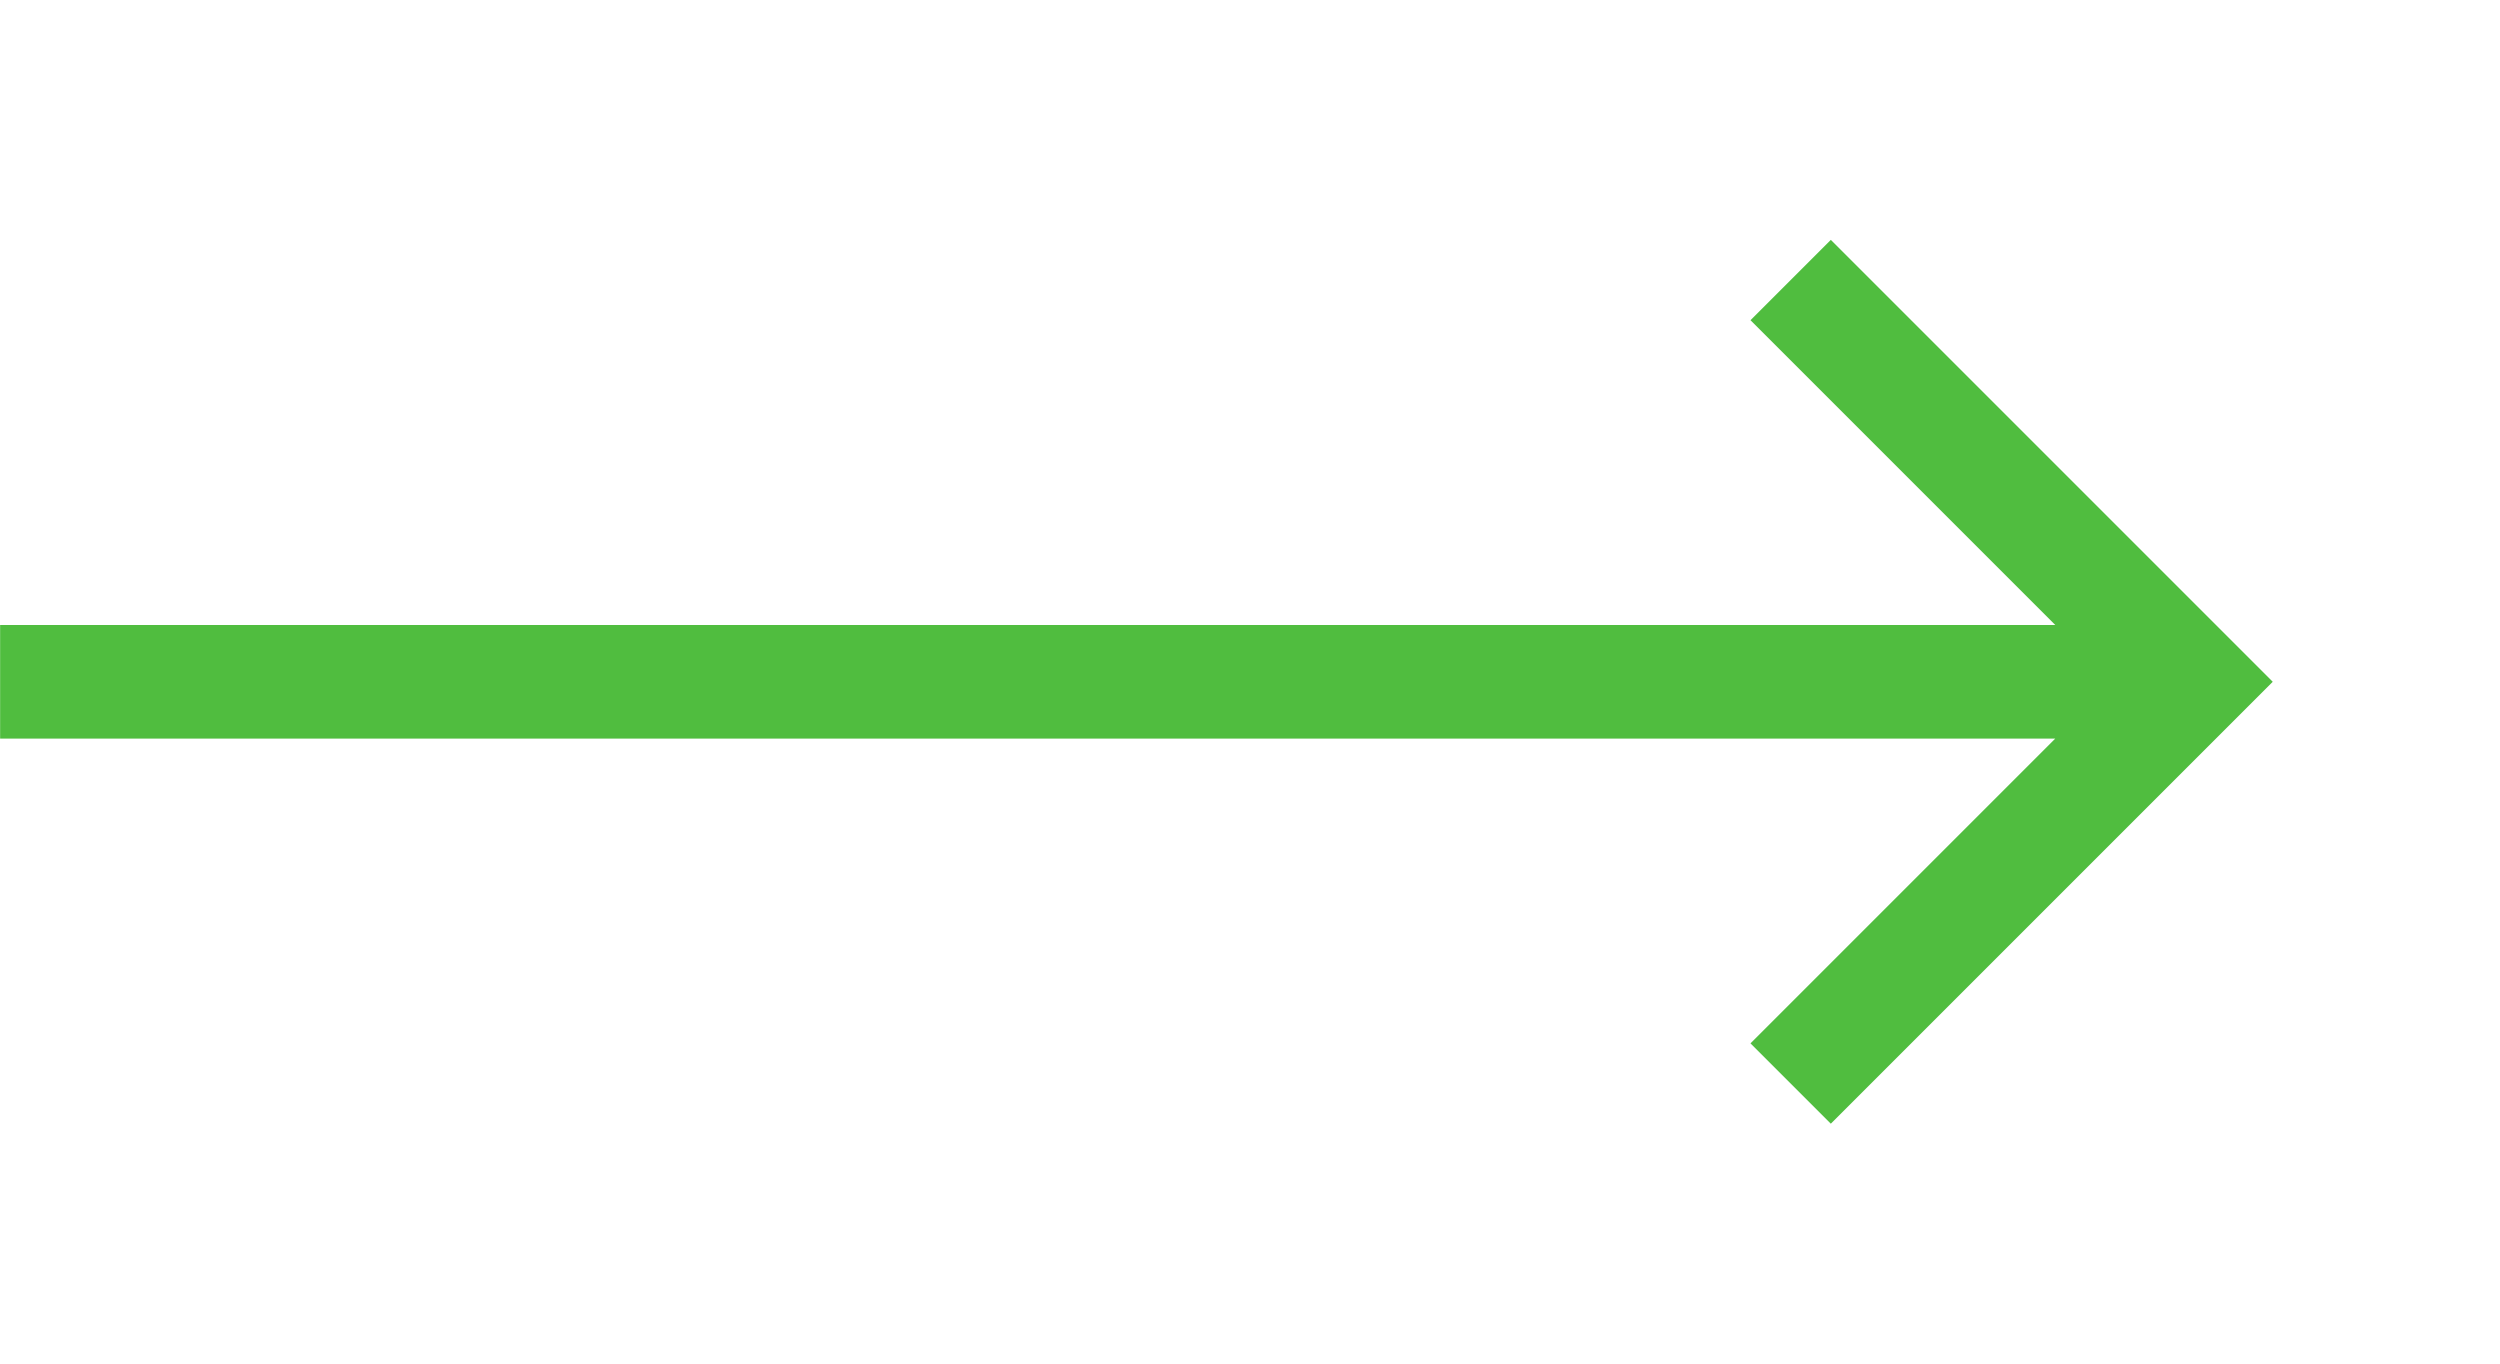 <svg xmlns="http://www.w3.org/2000/svg" width="44.002" height="24" viewBox="0 0 44.002 24">
    <g id="arrow-right-line_2_" data-name="arrow-right-line (2)" transform="translate(20.002)">
        <path id="Caminho_333" data-name="Caminho 333" d="M0,0H24V24H0Z" fill="none"/>
        <path id="Caminho_334" data-name="Caminho 334" d="M16.172,11,10.808,5.636l1.414-1.414L20,12l-7.778,7.778-1.414-1.414L16.172,13H-20V11Z" fill="#50bd3f"/>
    </g>
</svg>
